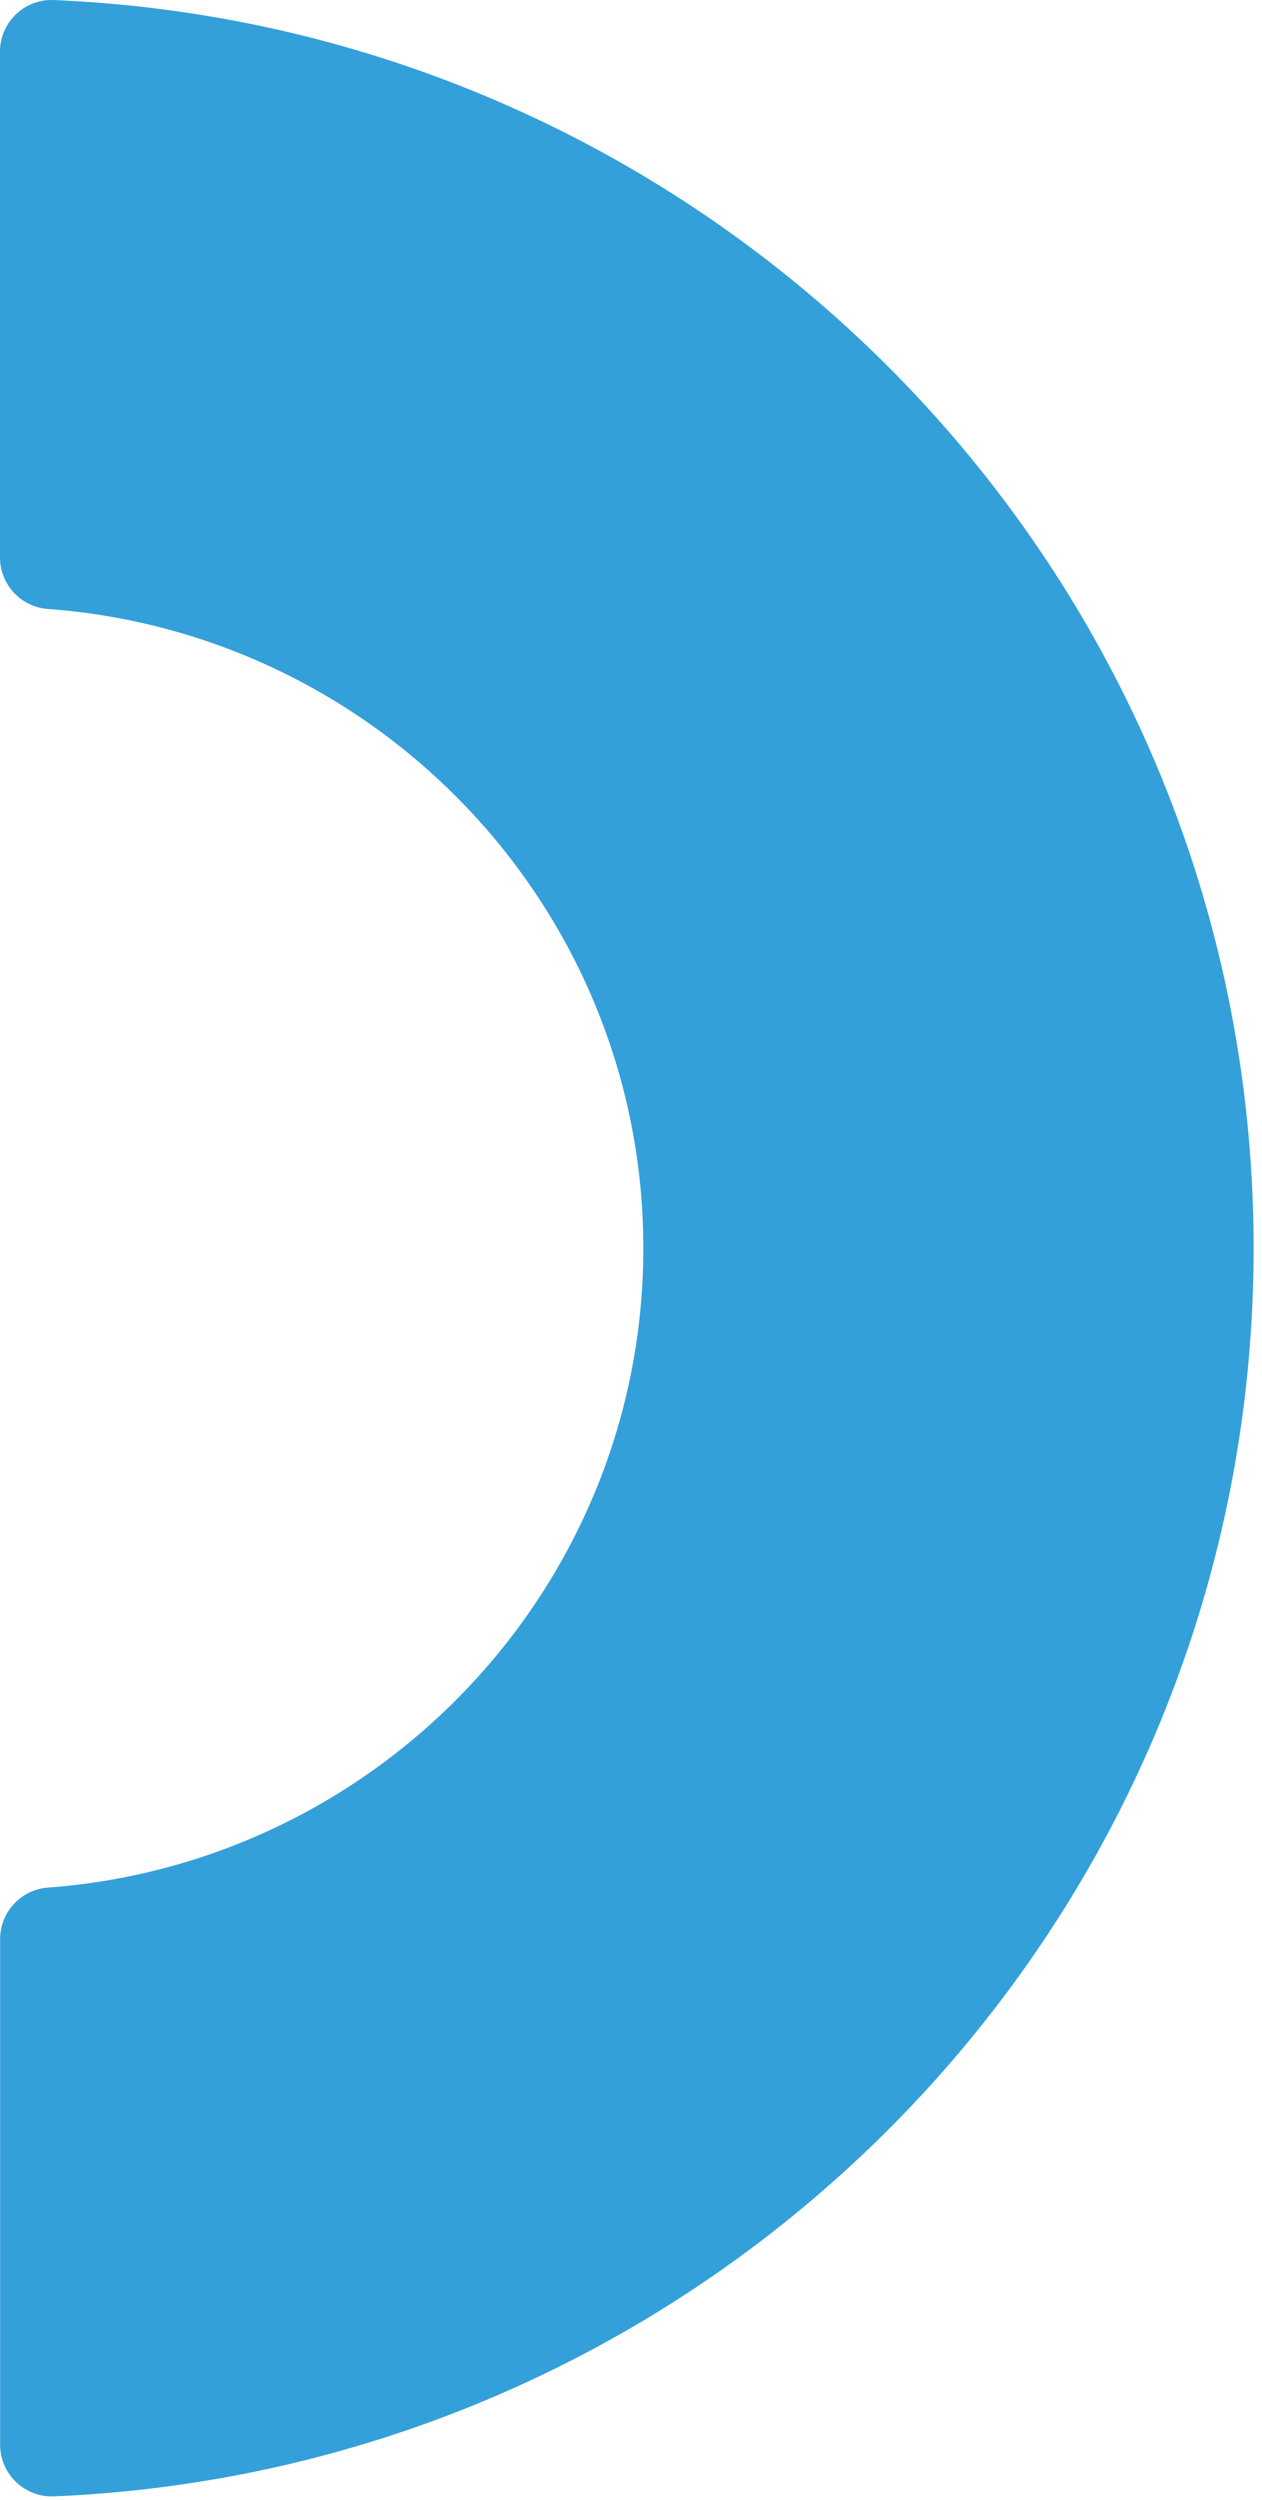 <svg width="148" height="293" fill="none" xmlns="http://www.w3.org/2000/svg"><path d="M75.446 146.28c0-39.523-30.814-72.022-69.795-74.91a6.059 6.059 0 0 1-5.65-6.022V6.03A6.051 6.051 0 0 1 6.364.008C84.609 3.327 147.016 67.576 147.016 146.28c0 78.705-62.407 142.954-140.652 146.273a6.056 6.056 0 0 1-6.348-6.014v-59.326a6.058 6.058 0 0 1 5.665-6.007c38.951-2.903 69.765-35.402 69.765-74.926z" fill="#34A0DA"/></svg>